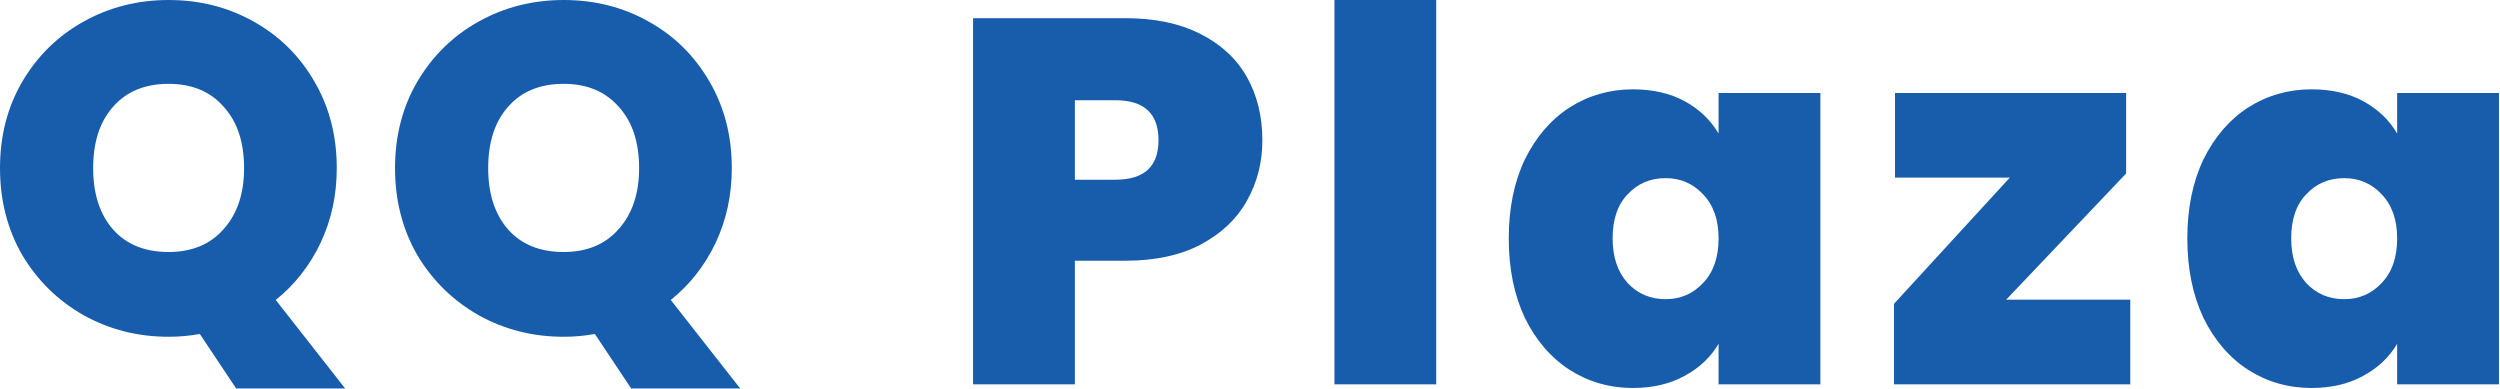 <svg data-v-e4deee87="" width="687" height="107" viewBox="0 0 687 107" fill="none" xmlns="http://www.w3.org/2000/svg"><path d="M173.451 106.752L163.467 91.776C160.651 92.288 157.792 92.544 154.891 92.544C146.443 92.544 138.677 90.581 131.595 86.656C124.512 82.645 118.88 77.141 114.699 70.144C110.603 63.061 108.555 55.083 108.555 46.208C108.555 37.333 110.603 29.397 114.699 22.4C118.88 15.317 124.512 9.813 131.595 5.888C138.677 1.963 146.443 0 154.891 0C163.424 0 171.189 1.963 178.187 5.888C185.269 9.813 190.859 15.317 194.955 22.4C199.051 29.397 201.099 37.333 201.099 46.208C201.099 53.632 199.605 60.501 196.619 66.816C193.632 73.045 189.536 78.251 184.331 82.432L203.403 106.752H173.451ZM134.155 46.208C134.155 53.291 135.989 58.923 139.659 63.104C143.328 67.2 148.405 69.248 154.891 69.248C161.291 69.248 166.325 67.157 169.995 62.976C173.749 58.795 175.627 53.205 175.627 46.208C175.627 39.04 173.749 33.408 169.995 29.312C166.325 25.131 161.291 23.04 154.891 23.04C148.405 23.04 143.328 25.131 139.659 29.312C135.989 33.408 134.155 39.04 134.155 46.208Z" fill="#185dab"></path><path d="M64.896 106.752L54.912 91.776C52.096 92.288 49.237 92.544 46.336 92.544C37.888 92.544 30.123 90.581 23.04 86.656C15.957 82.645 10.325 77.141 6.144 70.144C2.048 63.061 0 55.083 0 46.208C0 37.333 2.048 29.397 6.144 22.4C10.325 15.317 15.957 9.813 23.04 5.888C30.123 1.963 37.888 0 46.336 0C54.869 0 62.635 1.963 69.632 5.888C76.715 9.813 82.304 15.317 86.4 22.4C90.496 29.397 92.544 37.333 92.544 46.208C92.544 53.632 91.051 60.501 88.064 66.816C85.077 73.045 80.981 78.251 75.776 82.432L94.848 106.752H64.896ZM25.6 46.208C25.6 53.291 27.435 58.923 31.104 63.104C34.773 67.2 39.851 69.248 46.336 69.248C52.736 69.248 57.771 67.157 61.44 62.976C65.195 58.795 67.072 53.205 67.072 46.208C67.072 39.04 65.195 33.408 61.44 29.312C57.771 25.131 52.736 23.04 46.336 23.04C39.851 23.04 34.773 25.131 31.104 29.312C27.435 33.408 25.6 39.04 25.6 46.208Z" fill="#185dab"></path><path d="M601.078 65.511C601.078 57.233 602.553 50.002 605.503 43.817C608.547 37.632 612.639 32.874 617.777 29.544C623.01 26.214 628.814 24.549 635.19 24.549C640.708 24.549 645.466 25.643 649.462 27.831C653.458 30.02 656.551 32.97 658.739 36.681V25.548H686.713V105.617H658.739V94.484C656.551 98.195 653.411 101.145 649.319 103.333C645.323 105.522 640.613 106.616 635.19 106.616C628.814 106.616 623.01 104.951 617.777 101.621C612.639 98.29 608.547 93.533 605.503 87.348C602.553 81.068 601.078 73.789 601.078 65.511ZM658.739 65.511C658.739 60.373 657.312 56.329 654.458 53.379C651.698 50.43 648.273 48.955 644.181 48.955C639.995 48.955 636.522 50.43 633.762 53.379C631.003 56.234 629.623 60.278 629.623 65.511C629.623 70.649 631.003 74.741 633.762 77.785C636.522 80.735 639.995 82.21 644.181 82.21C648.273 82.21 651.698 80.735 654.458 77.785C657.312 74.836 658.739 70.744 658.739 65.511Z" fill="#185dab"></path><path d="M551.291 82.353H585.402V105.617H520.462V83.495L552.29 48.812H520.747V25.548H584.26V47.671L551.291 82.353Z" fill="#185dab"></path><path d="M414.604 65.511C414.604 57.233 416.078 50.002 419.028 43.817C422.073 37.632 426.164 32.874 431.302 29.544C436.536 26.214 442.34 24.549 448.715 24.549C454.234 24.549 458.991 25.643 462.987 27.831C466.984 30.02 470.076 32.97 472.265 36.681V25.548H500.239V105.617H472.265V94.484C470.076 98.195 466.936 101.145 462.845 103.333C458.848 105.522 454.138 106.616 448.715 106.616C442.34 106.616 436.536 104.951 431.302 101.621C426.164 98.29 422.073 93.533 419.028 87.348C416.078 81.068 414.604 73.789 414.604 65.511ZM472.265 65.511C472.265 60.373 470.837 56.329 467.983 53.379C465.224 50.43 461.798 48.955 457.707 48.955C453.52 48.955 450.047 50.43 447.288 53.379C444.528 56.234 443.149 60.278 443.149 65.511C443.149 70.649 444.528 74.741 447.288 77.785C450.047 80.735 453.52 82.21 457.707 82.21C461.798 82.21 465.224 80.735 467.983 77.785C470.837 74.836 472.265 70.744 472.265 65.511Z" fill="#185dab"></path><path d="M394.676 0V105.617H366.702V0H394.676Z" fill="#185dab"></path><path d="M346.9 38.536C346.9 44.626 345.473 50.192 342.619 55.235C339.859 60.183 335.625 64.179 329.916 67.224C324.302 70.173 317.404 71.648 309.221 71.648H295.377V105.617H267.402V4.995H309.221C317.309 4.995 324.16 6.423 329.773 9.277C335.482 12.132 339.764 16.08 342.619 21.123C345.473 26.166 346.9 31.971 346.9 38.536ZM306.509 49.383C314.407 49.383 318.355 45.767 318.355 38.536C318.355 31.209 314.407 27.546 306.509 27.546H295.377V49.383H306.509Z" fill="#185dab"></path></svg>